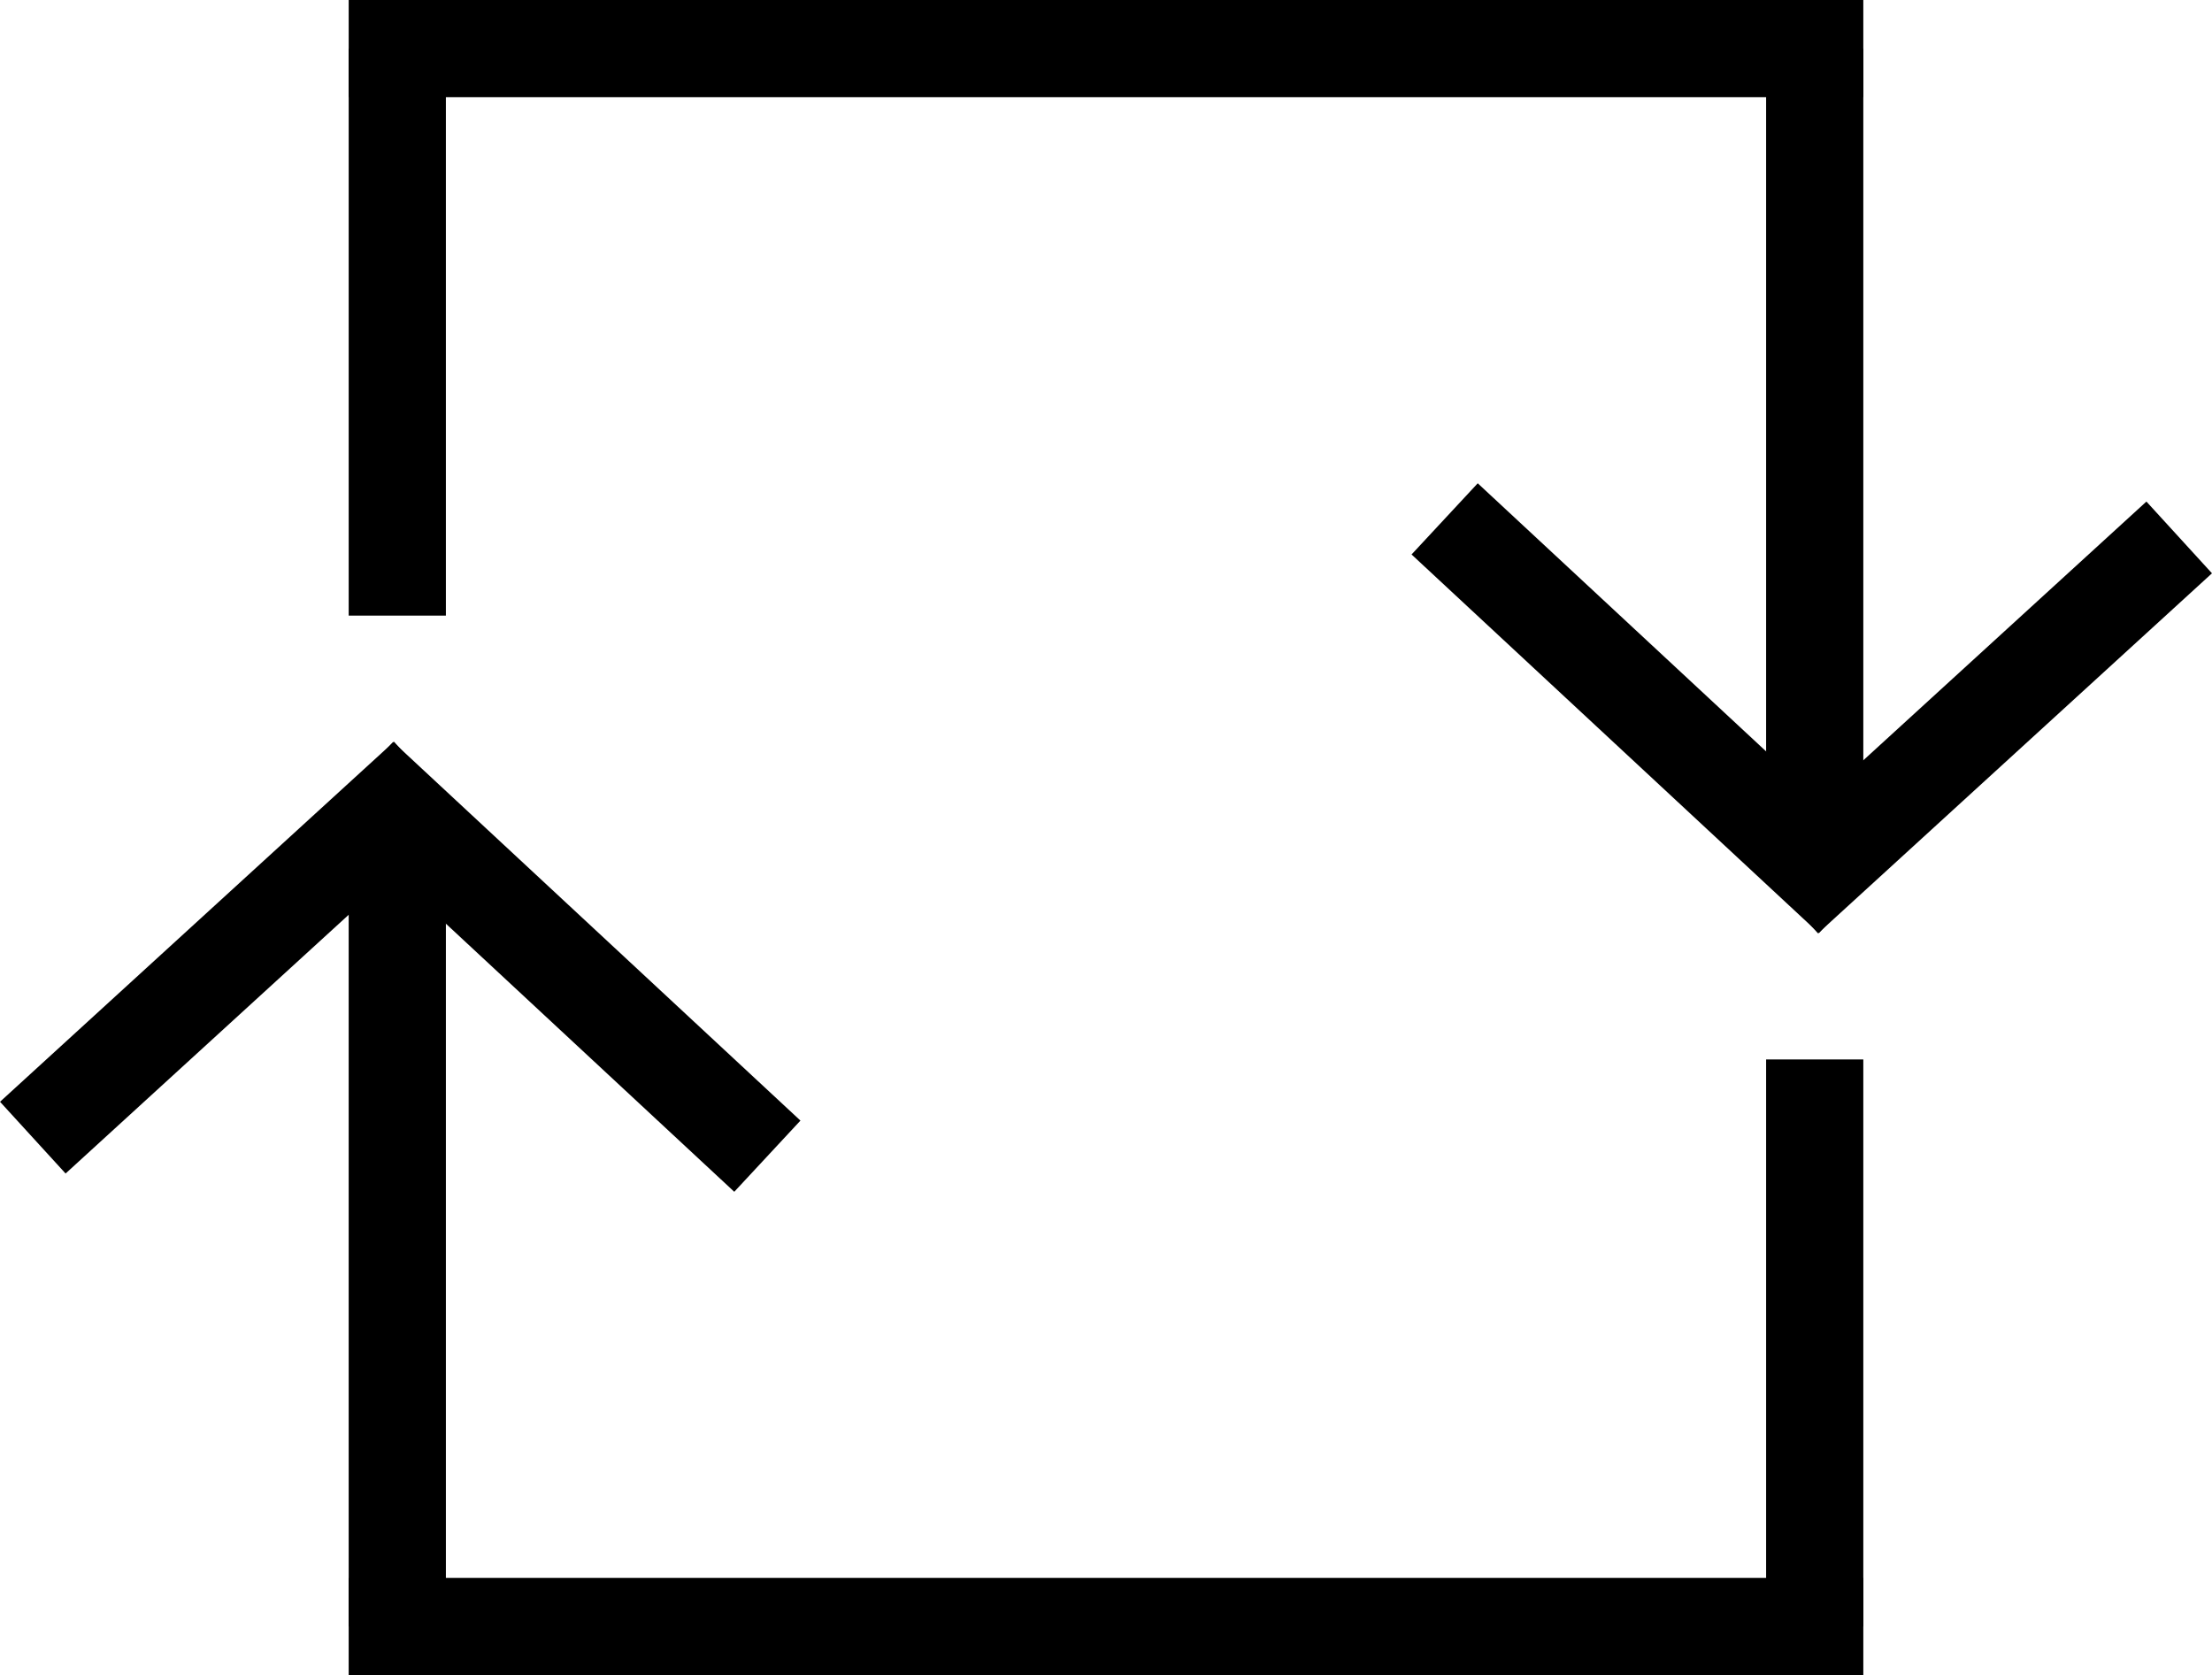 <svg xmlns="http://www.w3.org/2000/svg" width="27.31" height="20.681" viewBox="0 0 27.31 20.681">
  <g id="Grupo_3831" data-name="Grupo 3831" transform="translate(-6915.095 -6418.456)">
    <g id="Grupo_3828" data-name="Grupo 3828">
      <line id="Linha_915" data-name="Linha 915" x1="17.5" transform="translate(6920 6438.536)" fill="none" stroke="#000" stroke-linecap="square" stroke-width="1.2"/>
      <line id="Linha_919" data-name="Linha 919" y1="7" transform="translate(6937.5 6438.536) rotate(180)" fill="none" stroke="#000" stroke-width="1.2"/>
      <line id="Linha_916" data-name="Linha 916" y2="10.036" transform="translate(6920 6428.5)" fill="none" stroke="#000" stroke-width="1.2"/>
      <g id="Grupo_3827" data-name="Grupo 3827" transform="translate(0.04)">
        <line id="Linha_918" data-name="Linha 918" y1="4.445" x2="4.864" transform="translate(6915.46 6428.056)" fill="none" stroke="#000" stroke-width="1.2"/>
        <line id="Linha_917" data-name="Linha 917" x2="5.029" y2="4.675" transform="translate(6924.529 6432.73) rotate(180)" fill="none" stroke="#000" stroke-width="1.2"/>
      </g>
    </g>
    <g id="Grupo_3829" data-name="Grupo 3829" transform="translate(13857.5 12857.592) rotate(180)">
      <line id="Linha_915-2" data-name="Linha 915" x1="17.5" transform="translate(6920 6438.536)" fill="none" stroke="#000" stroke-linecap="square" stroke-width="1.2"/>
      <line id="Linha_919-2" data-name="Linha 919" y1="7" transform="translate(6937.5 6438.536) rotate(180)" fill="none" stroke="#000" stroke-width="1.2"/>
      <line id="Linha_916-2" data-name="Linha 916" y2="10.036" transform="translate(6920 6428.5)" fill="none" stroke="#000" stroke-width="1.2"/>
      <g id="Grupo_3827-2" data-name="Grupo 3827" transform="translate(0.04)">
        <line id="Linha_918-2" data-name="Linha 918" y1="4.445" x2="4.864" transform="translate(6915.46 6428.056)" fill="none" stroke="#000" stroke-width="1.2"/>
        <line id="Linha_917-2" data-name="Linha 917" x2="5.029" y2="4.675" transform="translate(6924.529 6432.73) rotate(180)" fill="none" stroke="#000" stroke-width="1.2"/>
      </g>
    </g>
  </g>
</svg>
